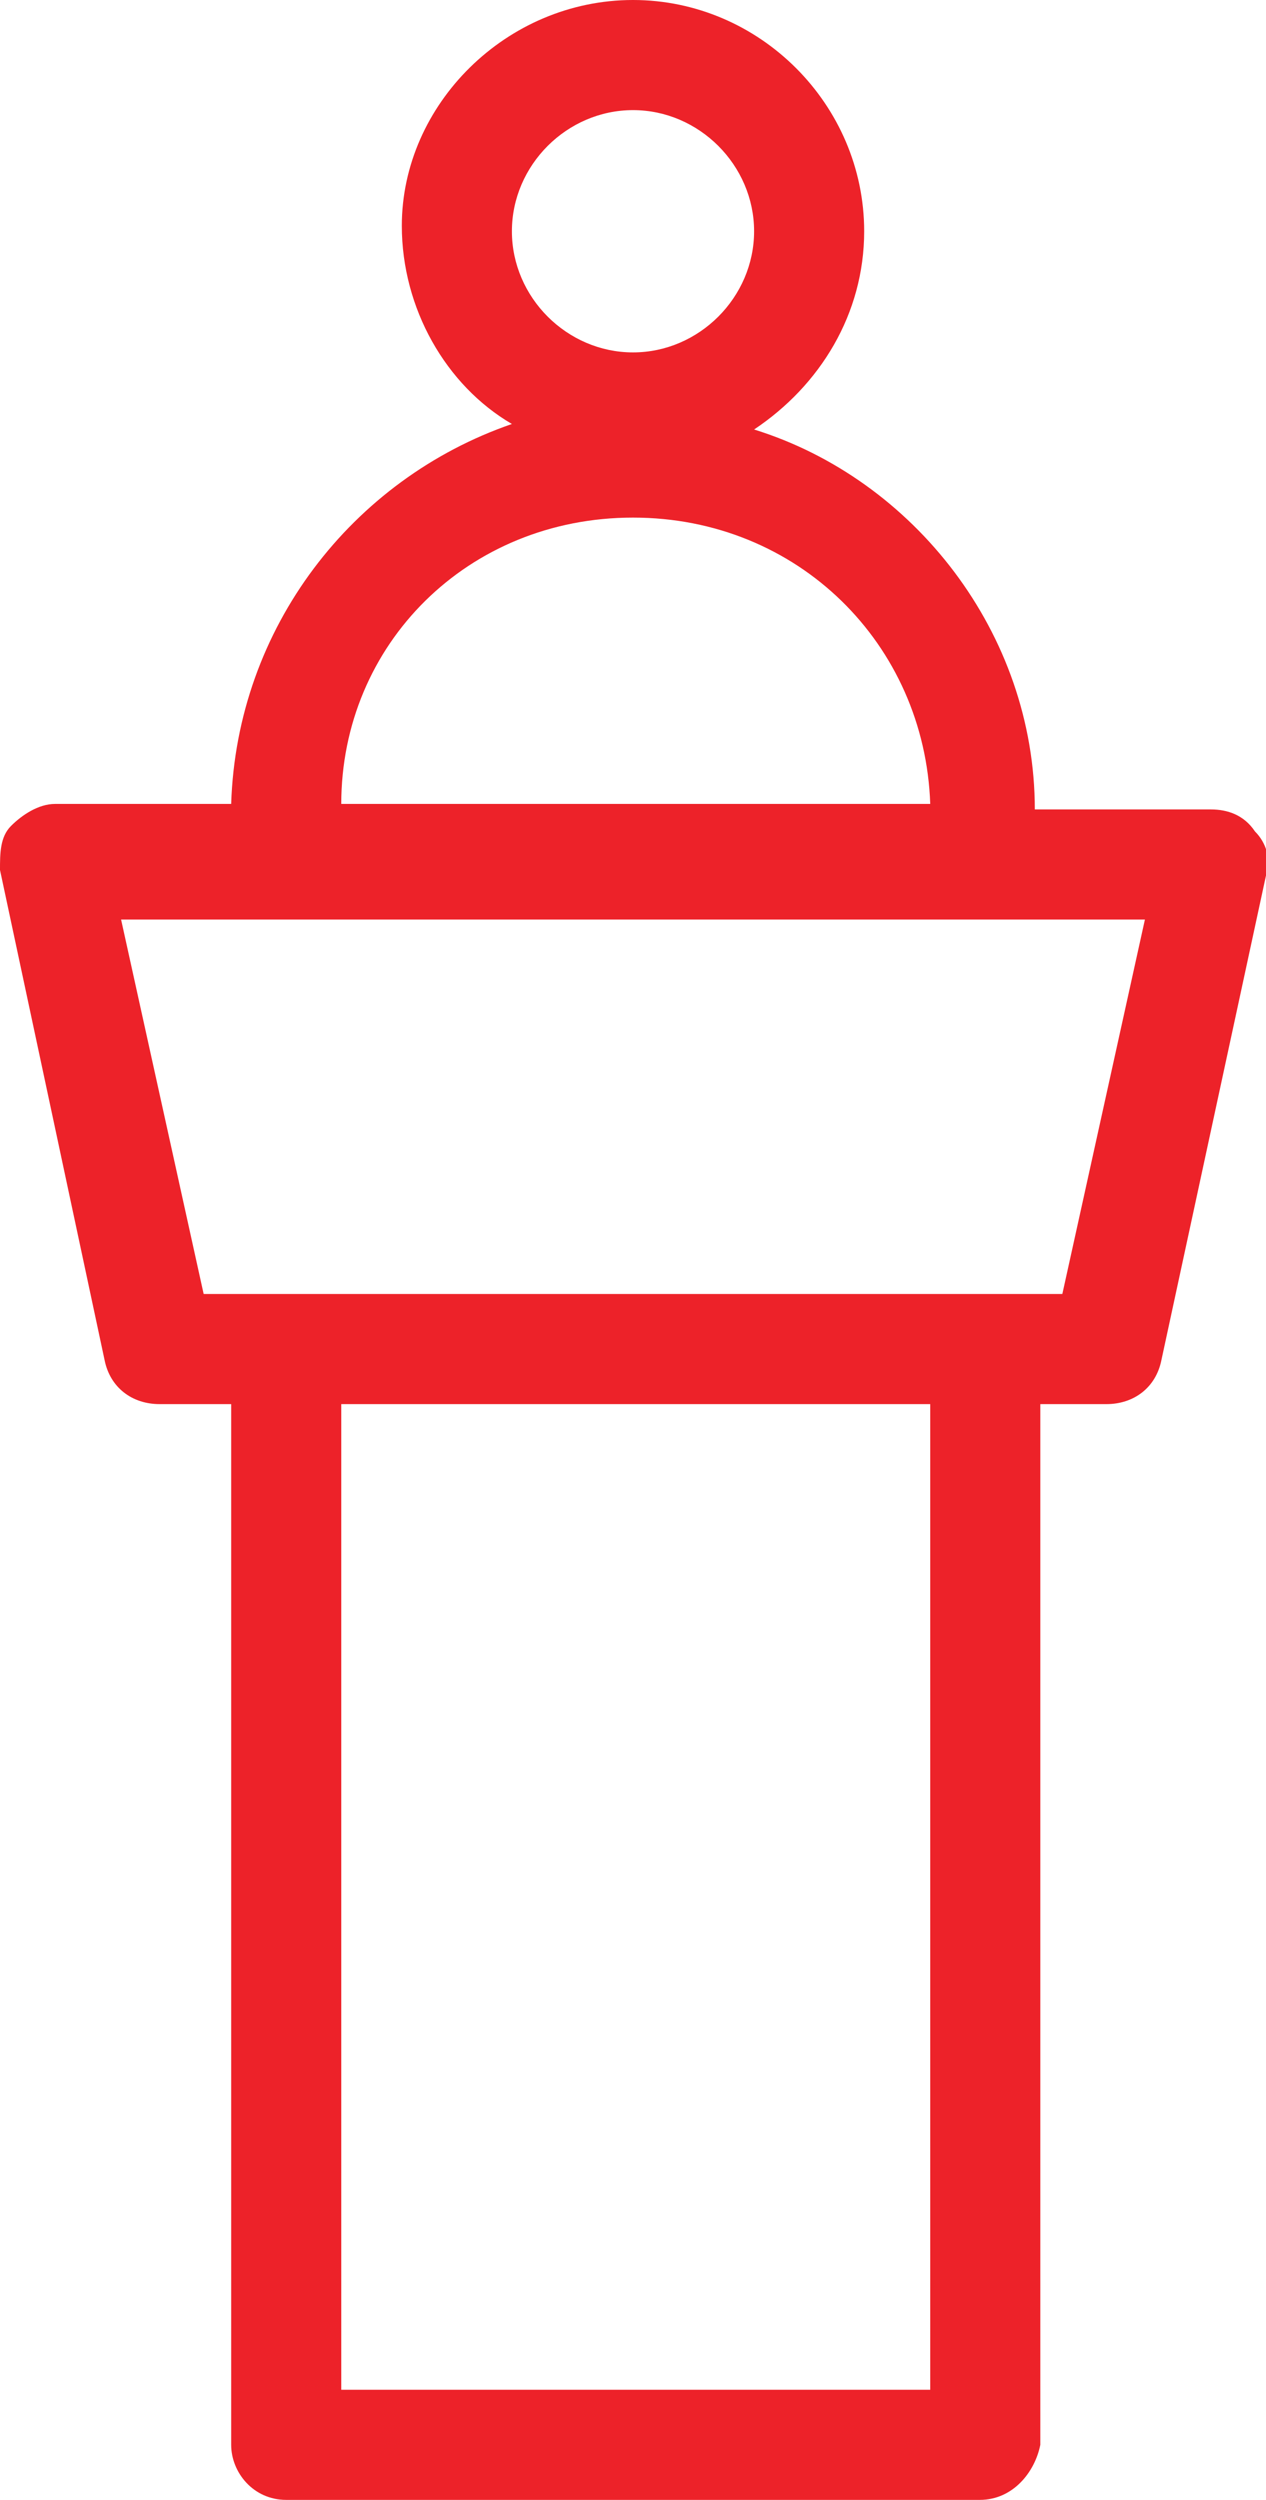 <?xml version="1.0" encoding="utf-8"?>
<!-- Generator: Adobe Illustrator 28.3.0, SVG Export Plug-In . SVG Version: 6.00 Build 0)  -->
<svg version="1.1" id="b" xmlns="http://www.w3.org/2000/svg" xmlns:xlink="http://www.w3.org/1999/xlink" x="0px" y="0px"
	 viewBox="0 0 23 45.4" style="enable-background:new 0 0 23 45.4;" xml:space="preserve">
<style type="text/css">
	.st0{fill:#ED2229;}
</style>
<g id="c">
	<path class="st0" d="M17.8,45.4H5.2c-0.6,0-1-0.5-1-1V25.5H2.9c-0.5,0-0.9-0.3-1-0.8L0,15.8C0,15.5,0,15.2,0.2,15
		c0.2-0.2,0.5-0.4,0.8-0.4h3.2c0.1-3.2,2.2-5.9,5.1-6.9c-1.2-0.7-2-2.1-2-3.6C7.3,1.9,9.2,0,11.5,0s4.2,1.9,4.2,4.2
		c0,1.5-0.8,2.8-2,3.6c2.9,0.9,5.1,3.7,5.1,6.9H22c0.3,0,0.6,0.1,0.8,0.4c0.2,0.2,0.3,0.5,0.2,0.8l-1.9,8.8c-0.1,0.5-0.5,0.8-1,0.8
		h-1.2v18.9C18.8,44.9,18.4,45.4,17.8,45.4L17.8,45.4z M6.2,43.4h10.7V25.5H6.2V43.4z M3.7,23.5h15.6l1.5-6.8H2.2L3.7,23.5L3.7,23.5
		z M6.2,14.6h10.7c-0.1-2.9-2.4-5.2-5.4-5.2S6.2,11.7,6.2,14.6L6.2,14.6z M11.5,2c-1.2,0-2.2,1-2.2,2.2s1,2.2,2.2,2.2s2.2-1,2.2-2.2
		S12.7,2,11.5,2z"/>
</g>
</svg>
